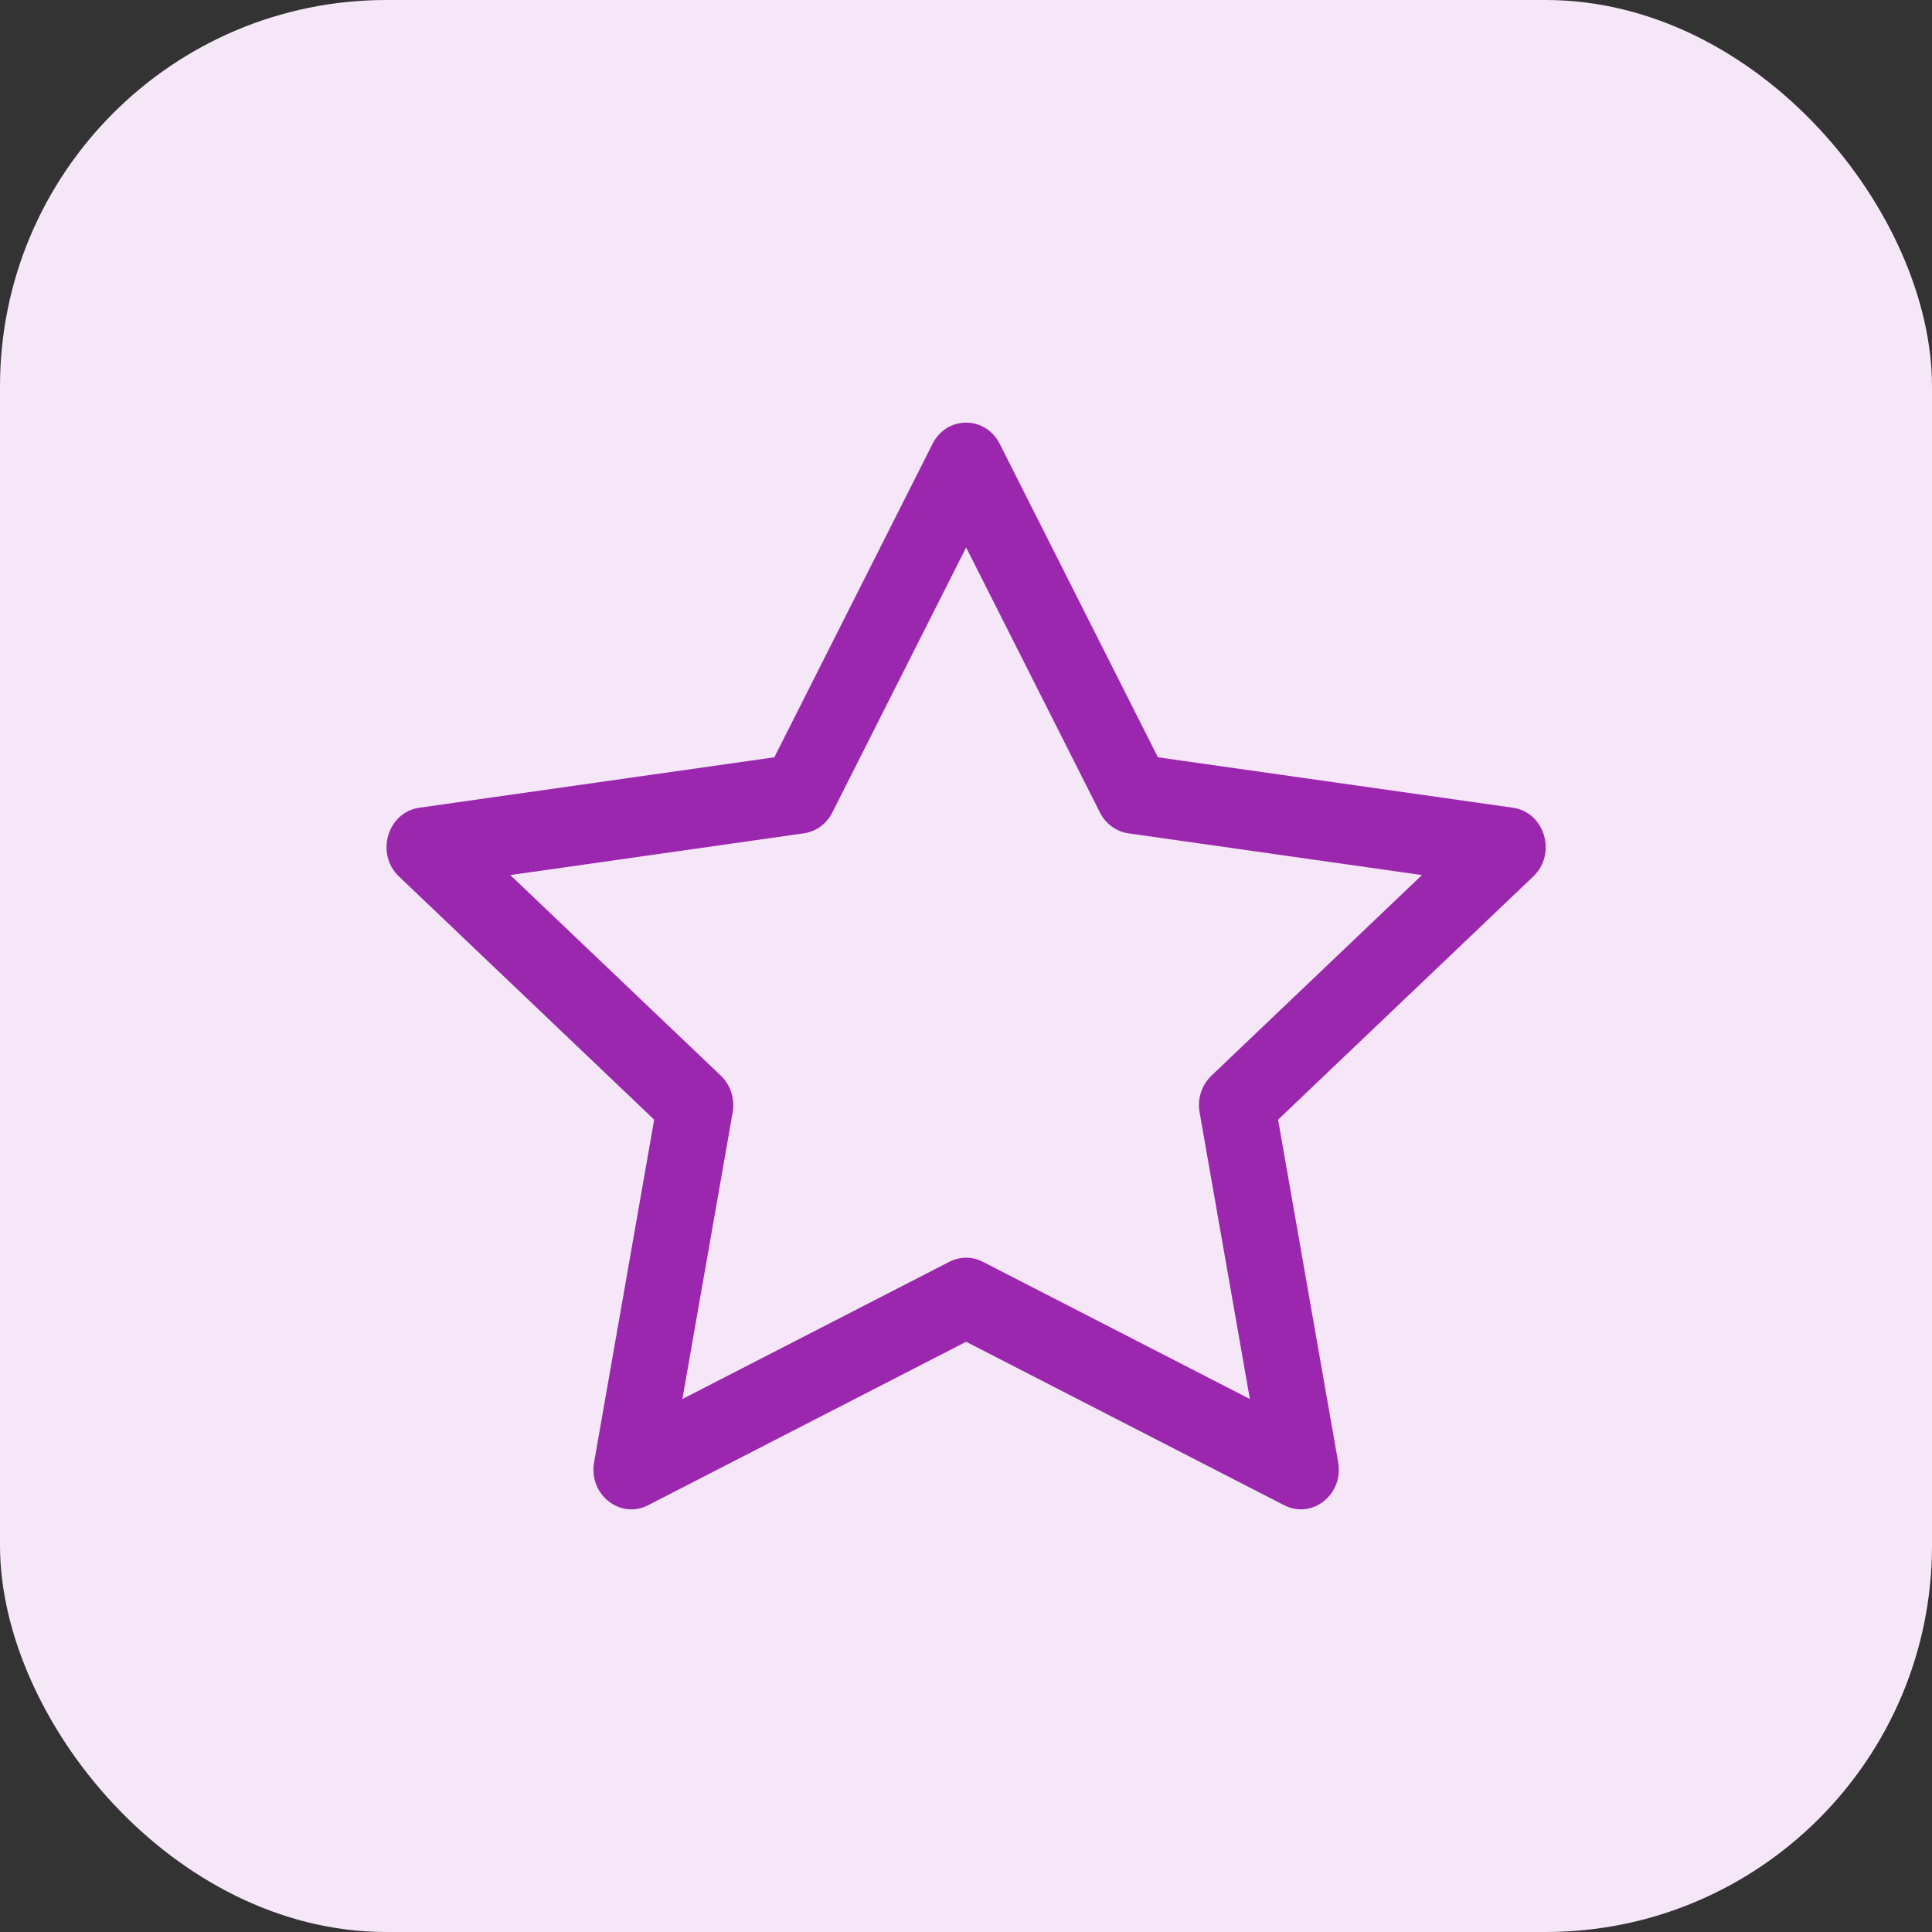 <svg width="30" height="30" viewBox="0 0 30 30" fill="none" xmlns="http://www.w3.org/2000/svg">
<rect x="0" y="0" width="30" height="30" fill="#333333" stroke="none"/>
<rect width="30" height="30" rx="6" fill="#F5E7F8"/>
<path d="M9.225 22.707C9.137 23.206 9.629 23.596 10.064 23.373L15.002 20.835L19.94 23.373C20.375 23.596 20.867 23.206 20.779 22.707L19.846 17.386L23.808 13.61C24.179 13.257 23.987 12.612 23.491 12.542L17.98 11.759L15.523 6.891C15.302 6.453 14.702 6.453 14.481 6.891L12.024 11.759L6.513 12.542C6.017 12.612 5.825 13.257 6.195 13.61L10.158 17.386L9.225 22.707ZM14.742 19.593L10.596 21.724L11.377 17.272C11.414 17.062 11.344 16.847 11.194 16.704L7.924 13.588L12.482 12.94C12.671 12.913 12.835 12.793 12.924 12.617L15.002 8.501L17.08 12.617C17.169 12.793 17.333 12.913 17.521 12.94L22.08 13.588L18.81 16.704C18.66 16.847 18.59 17.062 18.627 17.272L19.408 21.724L15.262 19.593C15.098 19.509 14.906 19.509 14.742 19.593Z" fill="#9B27AF"/>
</svg>